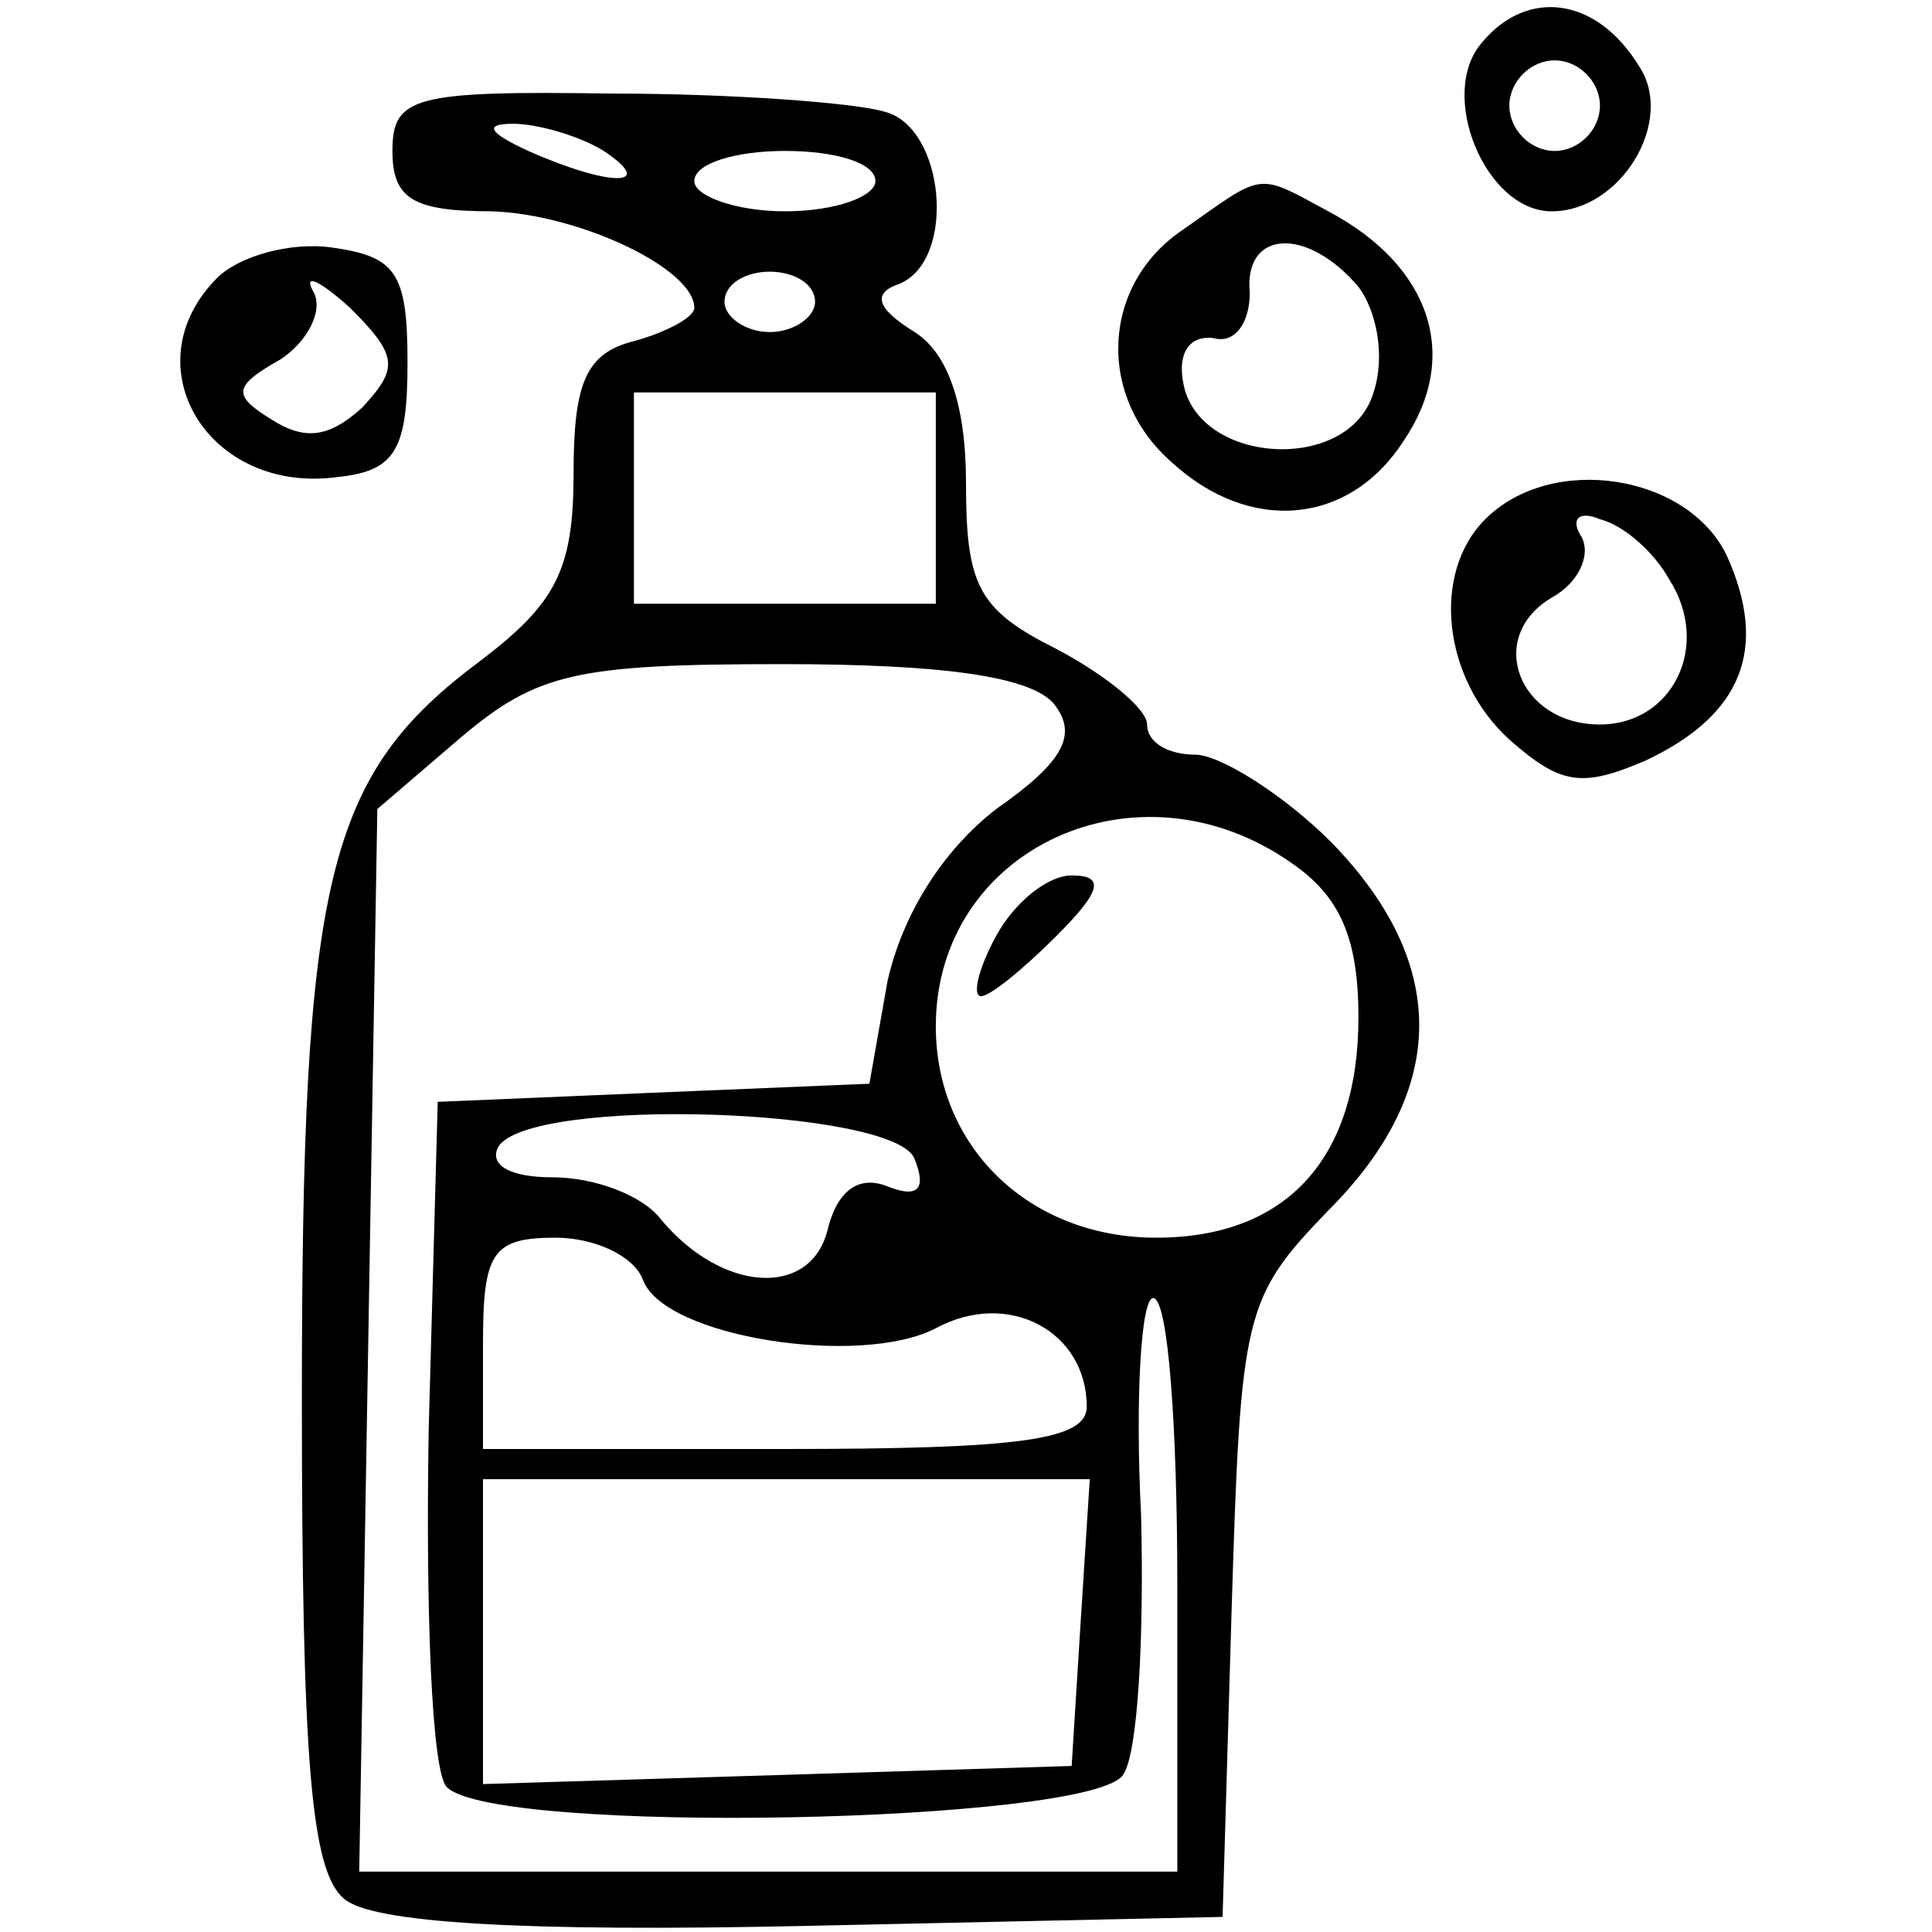 <svg preserveAspectRatio="xMidYMid meet" viewBox="0 0 64 64" version="1.0" xmlns="http://www.w3.org/2000/svg">
<g transform="translate(6,0) scale(1) translate(-0,-0)"><g stroke="none" fill="#000000" transform="translate(0,64) scale(0.1,-0.1)">
<path d="M431 626 c-15 -17 1 -56 23 -56 23 0 41 30 29 48 -14 23 -37 26 -52 8z m39 -21 c0 -8 -7 -15 -15 -15 -8 0 -15 7 -15 15 0 8 7 15 15 15 8 0 15 -7 15 -15z"></path>
<path d="M70 590 c0 -16 7 -20 33 -20 29 -1 67 -19 67 -32 0 -3 -9 -8 -20 -11 -16 -4 -20 -14 -20 -44 0 -32 -6 -43 -31 -62 -51 -38 -59 -72 -59 -244 0 -120 3 -157 14 -166 9 -8 59 -11 152 -9 l139 3 3 102 c3 98 4 103 32 132 40 40 40 82 1 122 -16 16 -37 29 -45 29 -9 0 -16 4 -16 10 0 5 -13 16 -30 25 -26 13 -30 21 -30 55 0 26 -6 43 -17 50 -13 8 -14 13 -5 16 19 8 15 52 -5 57 -10 3 -51 6 -90 6 -66 1 -73 -1 -73 -19z m70 0 c18 -12 2 -12 -25 0 -13 6 -15 9 -5 9 8 0 22 -4 30 -9z m90 -10 c0 -5 -13 -10 -30 -10 -16 0 -30 5 -30 10 0 6 14 10 30 10 17 0 30 -4 30 -10z m-20 -40 c0 -5 -7 -10 -15 -10 -8 0 -15 5 -15 10 0 6 7 10 15 10 8 0 15 -4 15 -10z m40 -65 l0 -35 -50 0 -50 0 0 35 0 35 50 0 50 0 0 -35z m39 -68 c8 -10 4 -19 -19 -35 -18 -14 -31 -35 -36 -57 l-6 -34 -72 -3 -71 -3 -3 -109 c-1 -60 1 -113 6 -118 16 -16 213 -12 224 4 5 7 7 46 6 86 -2 39 0 72 4 72 5 0 8 -43 8 -95 l0 -95 -136 0 -135 0 3 176 3 176 28 24 c25 21 38 24 106 24 53 0 82 -4 90 -13z m79 -53 c16 -11 22 -25 22 -51 0 -47 -24 -73 -67 -73 -42 0 -73 30 -73 70 0 59 67 90 118 54z m-125 -98 c4 -10 1 -13 -9 -9 -10 4 -17 -2 -20 -15 -6 -22 -35 -20 -55 4 -6 8 -22 14 -36 14 -14 0 -21 4 -18 10 10 17 132 13 138 -4z m-90 -40 c7 -19 72 -29 97 -16 24 13 50 -1 50 -26 0 -11 -22 -14 -100 -14 l-100 0 0 35 c0 30 3 35 24 35 13 0 26 -6 29 -14z m145 -113 l-3 -48 -97 -3 -98 -3 0 51 0 50 101 0 100 0 -3 -47z"></path>
<path d="M270 330 c-6 -11 -8 -20 -5 -20 3 0 14 9 25 20 15 15 16 20 5 20 -8 0 -19 -9 -25 -20z"></path>
<path d="M332 564 c-27 -18 -29 -55 -4 -77 26 -24 59 -21 77 7 19 28 9 58 -25 76 -24 13 -21 13 -48 -6z m58 -19 c6 -8 9 -23 5 -35 -8 -27 -58 -24 -63 3 -2 10 2 16 10 15 7 -2 12 5 12 15 -2 21 19 22 36 2z"></path>
<path d="M12 548 c-29 -29 -3 -72 40 -66 19 2 23 9 23 38 0 30 -4 35 -25 38 -14 2 -31 -3 -38 -10z m48 -43 c-11 -10 -19 -11 -30 -4 -13 8 -13 11 3 20 9 6 14 16 11 22 -4 7 2 4 12 -5 16 -16 16 -20 4 -33z"></path>
<path d="M432 468 c-18 -18 -14 -53 8 -73 17 -15 24 -16 45 -7 32 15 41 37 27 68 -13 27 -58 34 -80 12z m61 -20 c14 -22 1 -48 -23 -48 -27 0 -38 29 -16 42 9 5 13 14 10 20 -4 6 -1 9 6 6 8 -2 18 -11 23 -20z"></path>
</g>
</g></svg>